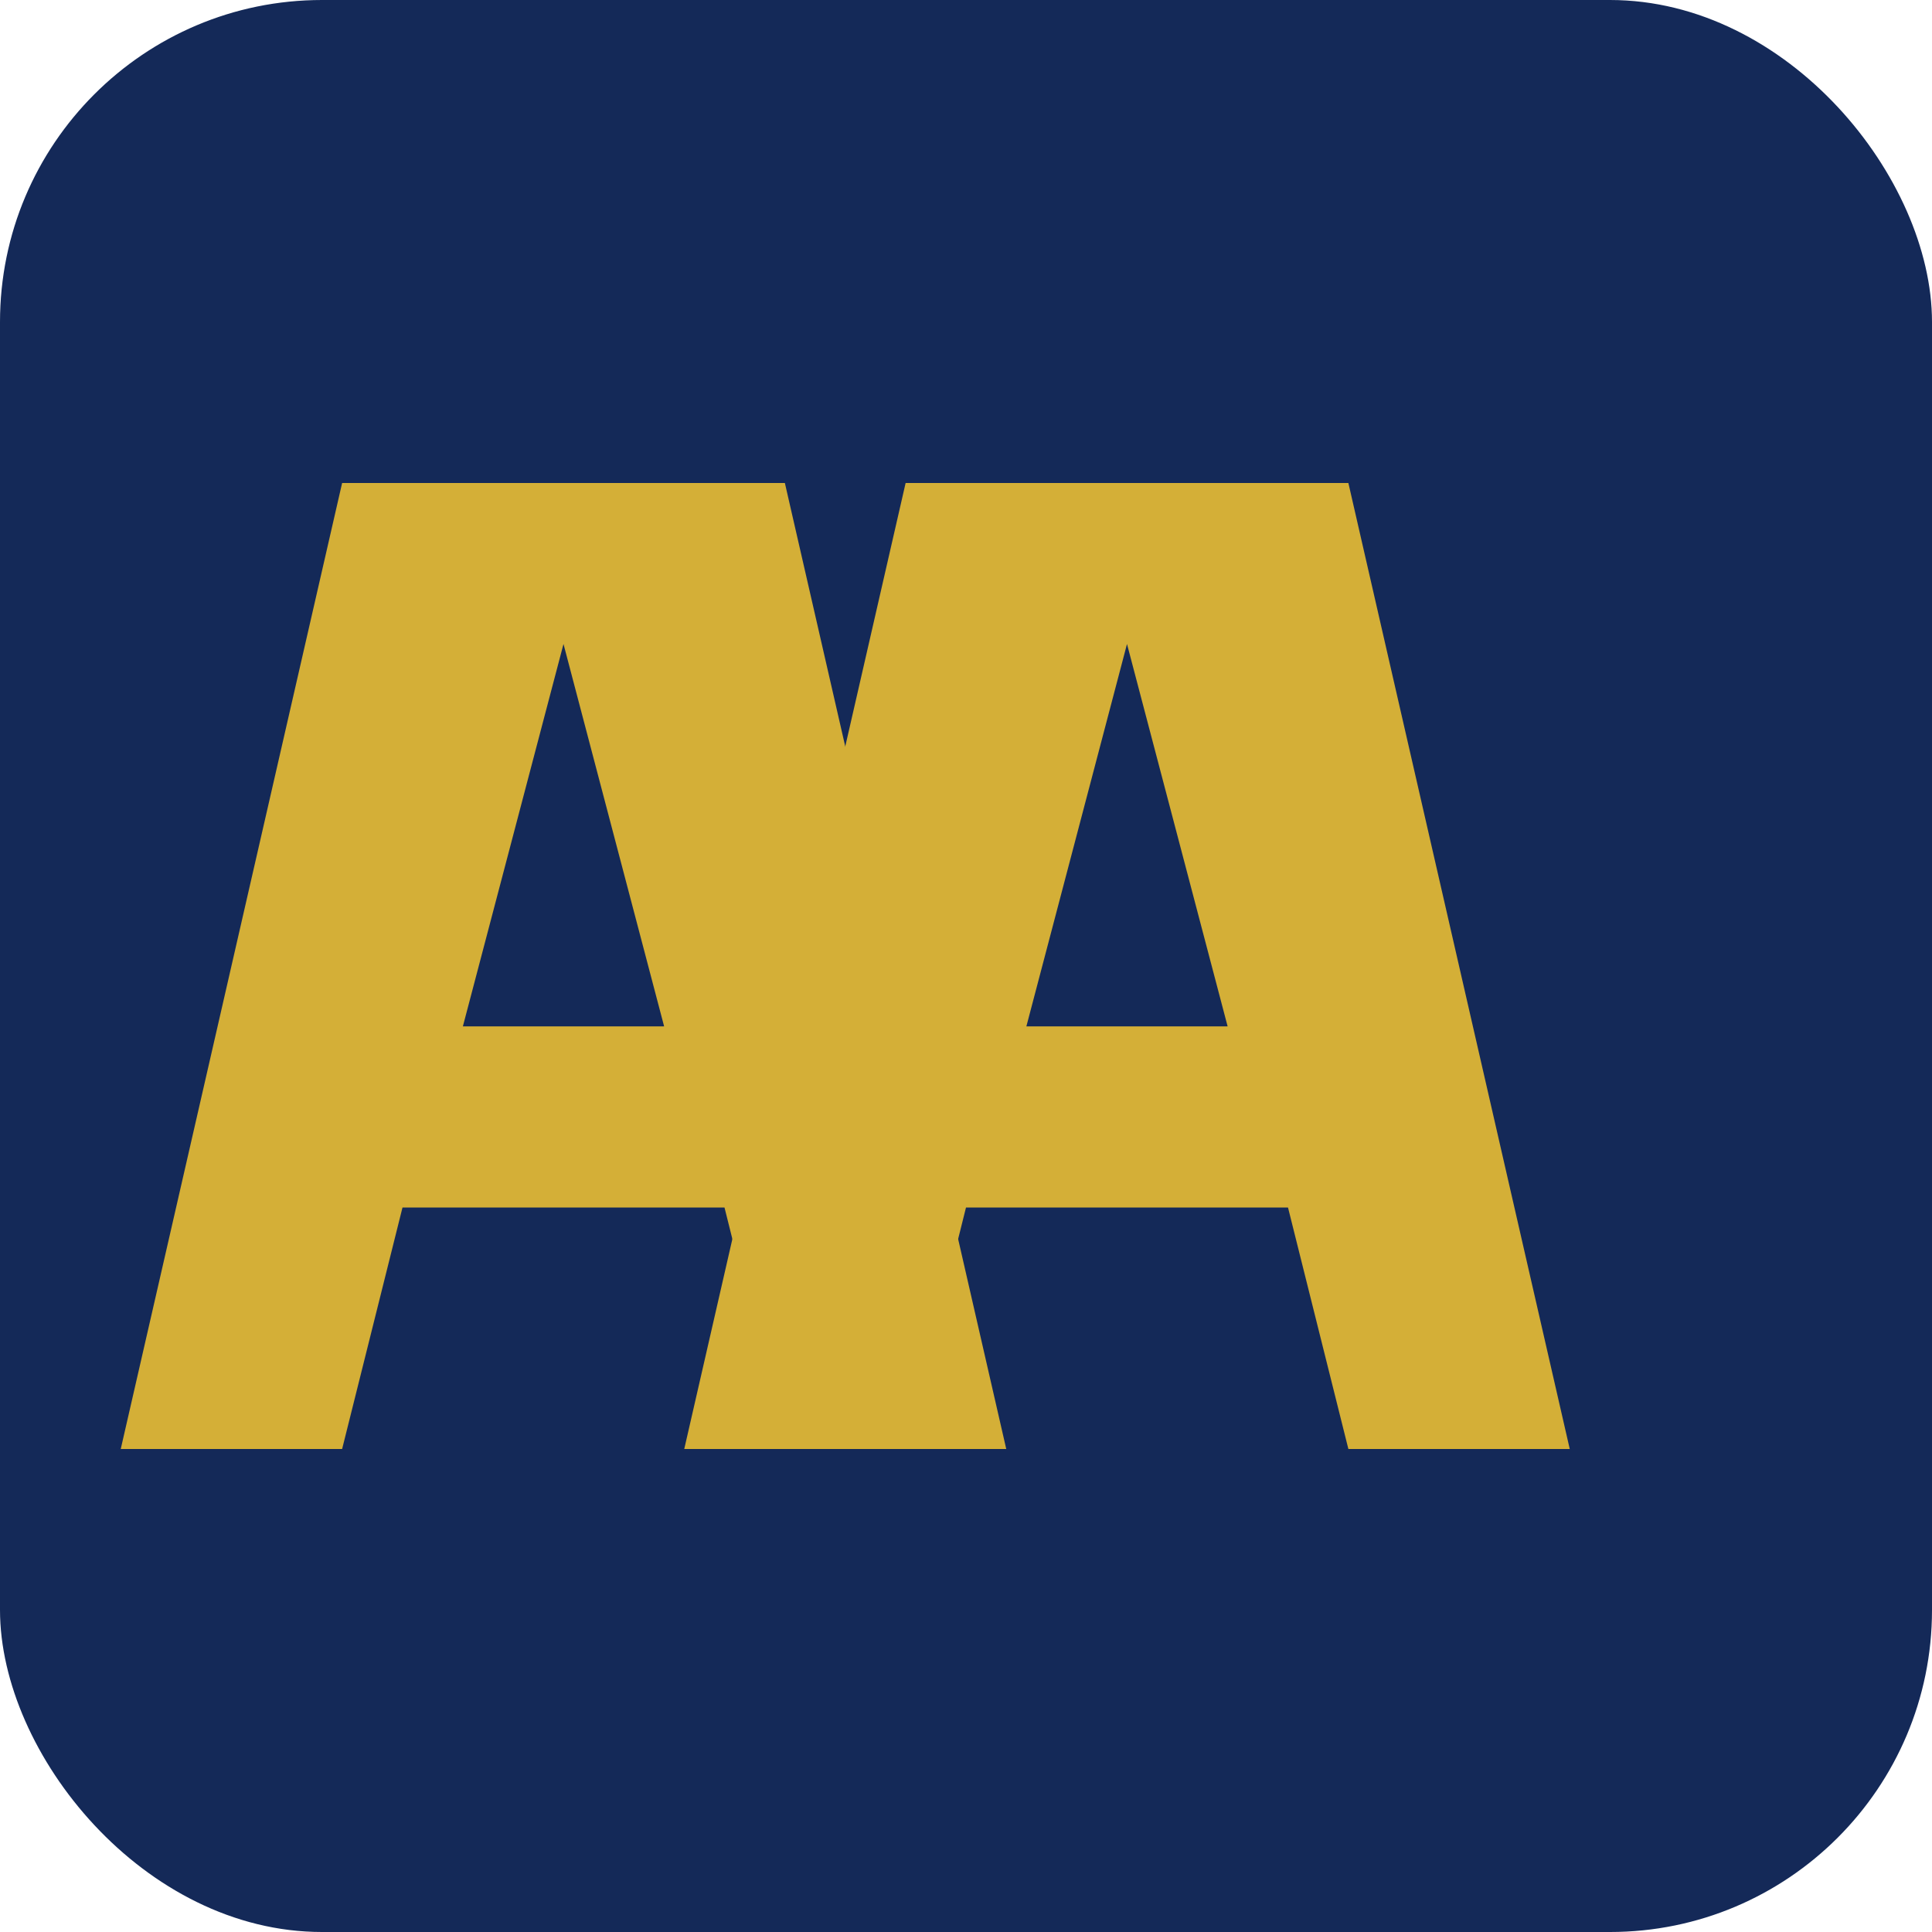 
<svg width="48" height="48" viewBox="0 0 48 48" fill="none" xmlns="http://www.w3.org/2000/svg">
  <rect width="48" height="48" rx="8" fill="#142958"/>
  <path d="M14 12H19.5L25 36H19.5L18 30H10L8.5 36H3L8.5 12H14ZM11.5 25.5H16.5L14 16L11.5 25.5Z" fill="#D4AF37"/>
  <path d="M28 12H33.5L39 36H33.5L32 30H24L22.5 36H17L22.5 12H28ZM25.5 25.5H30.5L28 16L25.5 25.5Z" fill="#D4AF37"/>
</svg>
